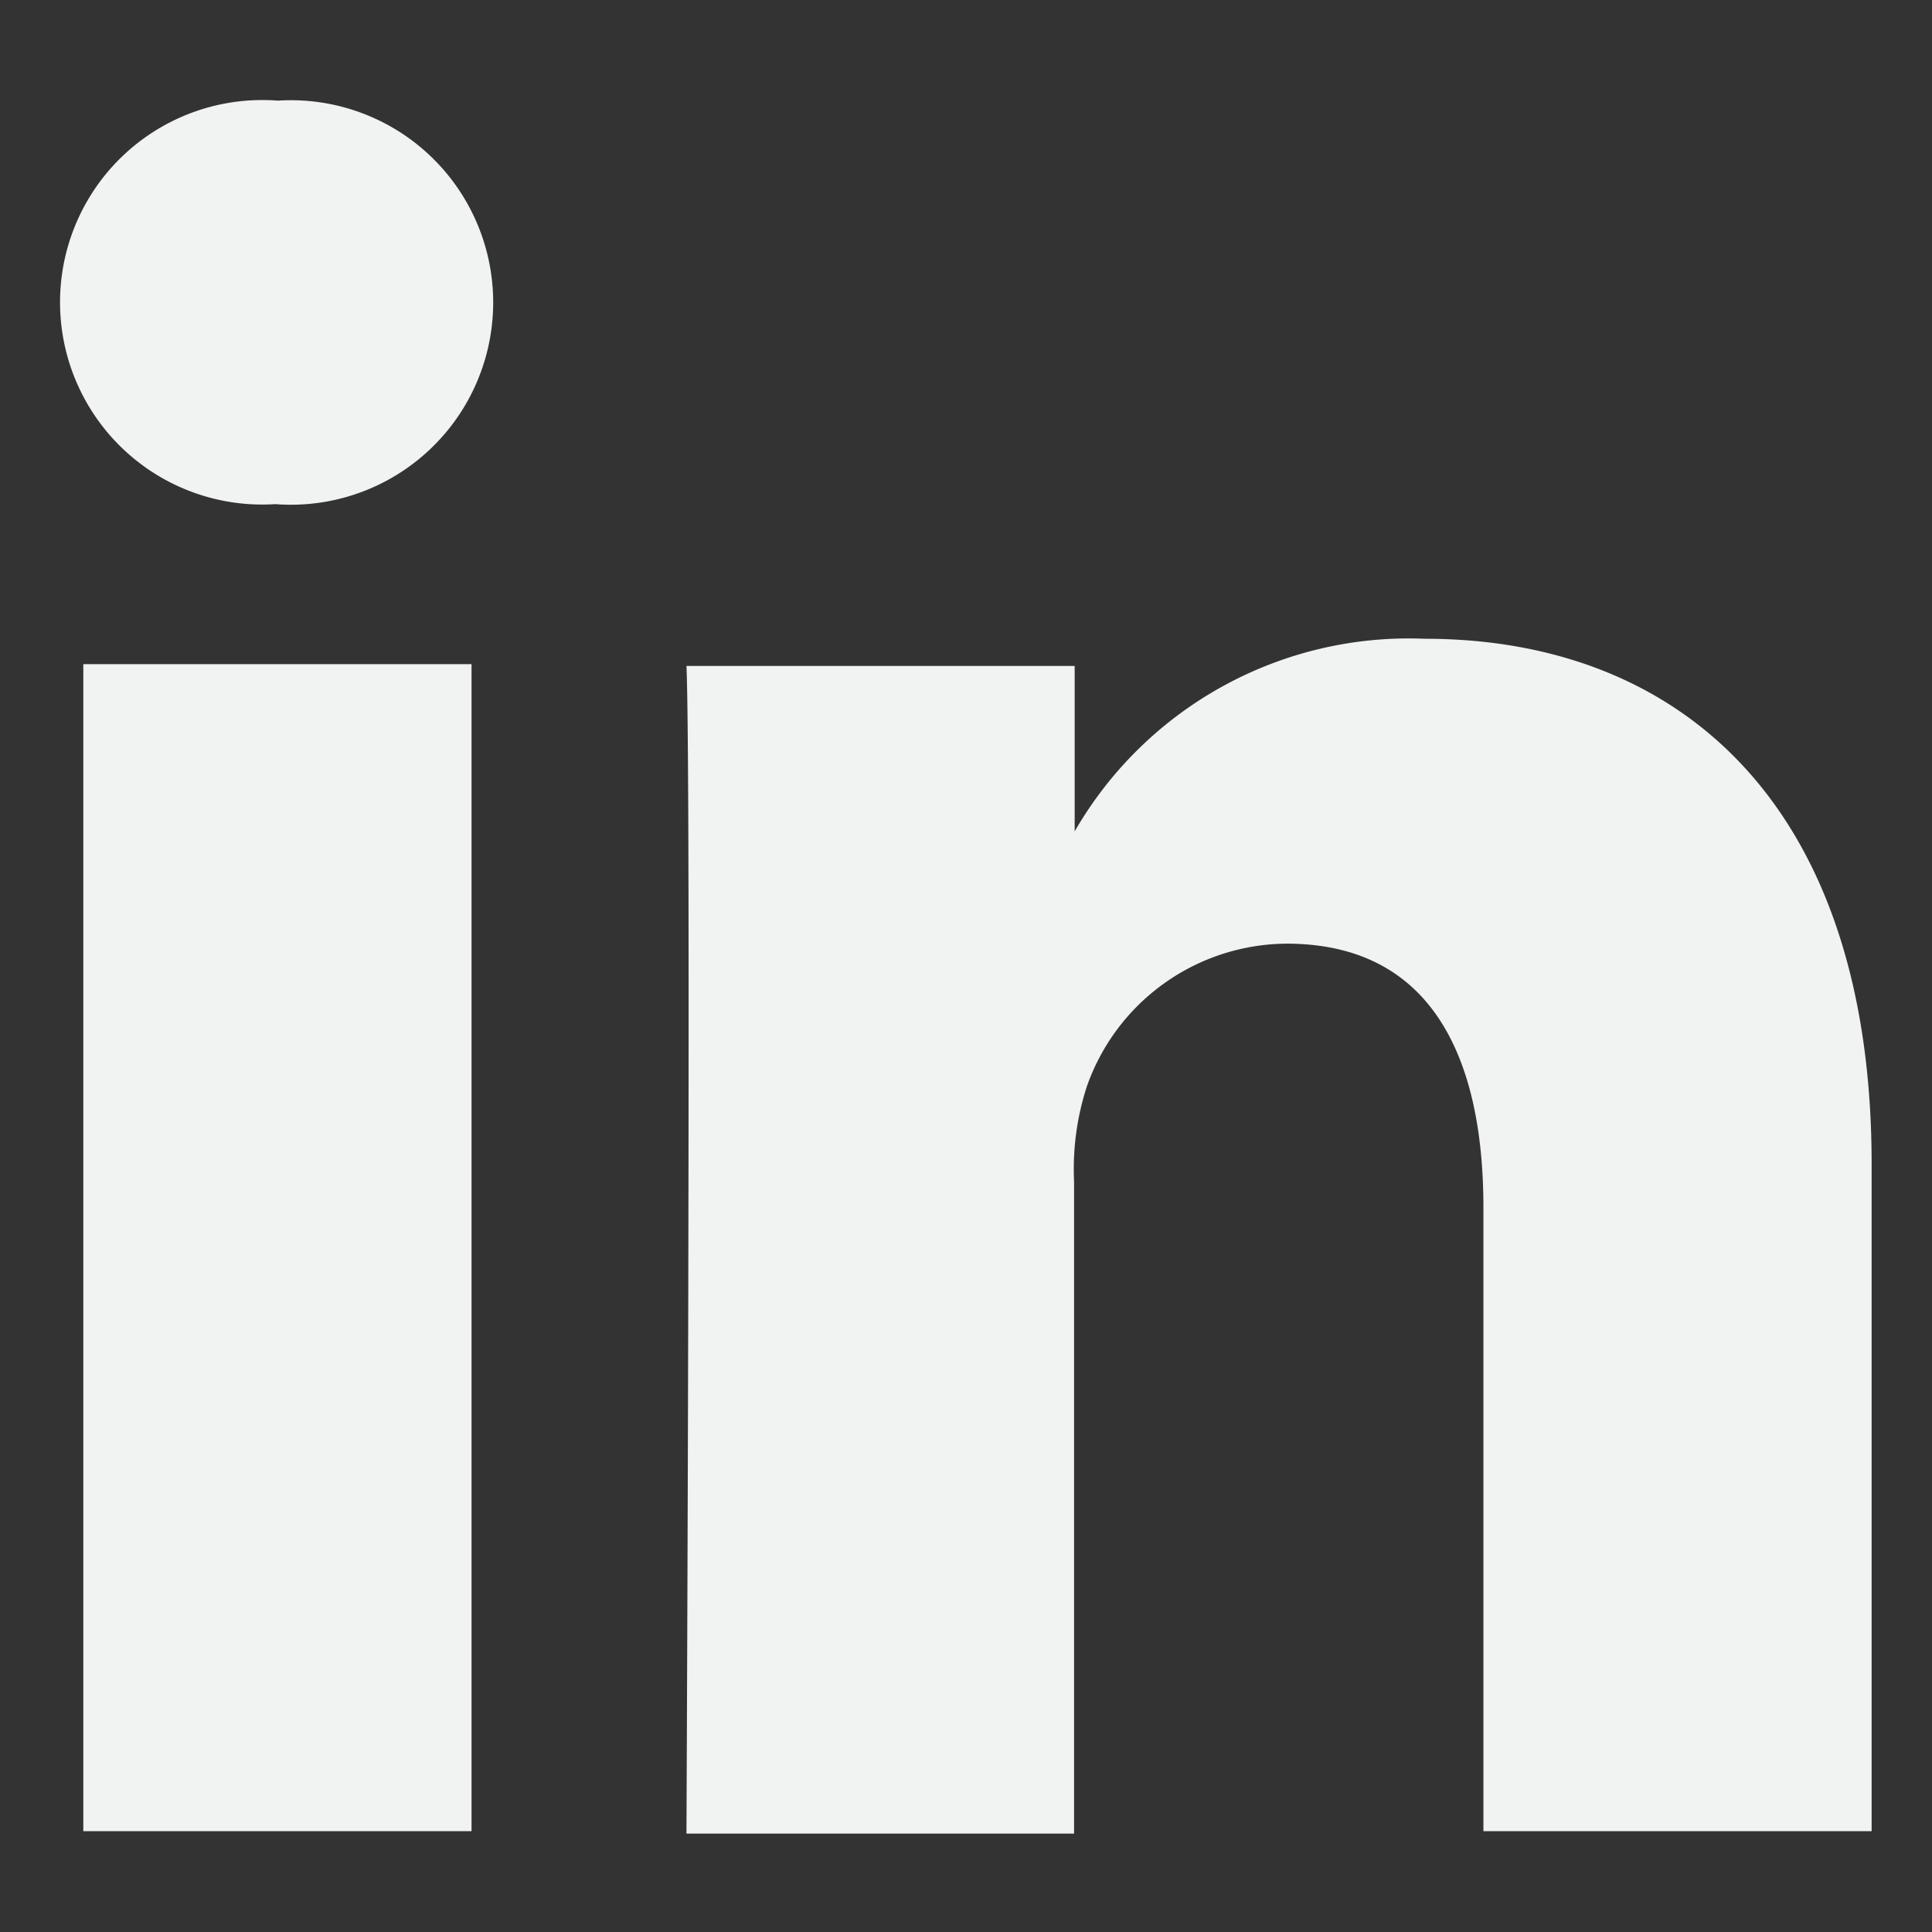 <svg id="Camada_1" data-name="Camada 1" xmlns="http://www.w3.org/2000/svg" viewBox="0 0 32 32"><rect x="0" y="0" width="32" height="32" fill="#333333" stroke="none"/><defs><style>.cls-1{fill:#f1f2f2;}</style></defs><title>linkedin</title><path class="cls-1" d="M31,19.24V30.33H24.57V20c0-2.59-.93-4.37-3.26-4.37A3.53,3.53,0,0,0,18,18a4.43,4.43,0,0,0-.21,1.57v10.8H11.37s.08-17.53,0-19.34H17.8v2.74l0,.06h0v-.06a6.39,6.39,0,0,1,5.8-3.19c4.23,0,7.4,2.76,7.4,8.7ZM4.64,1.67a3.35,3.35,0,1,0-.08,6.68h0a3.35,3.35,0,1,0,0-6.68ZM1.38,30.33H7.81V11H1.38Z"/></svg>